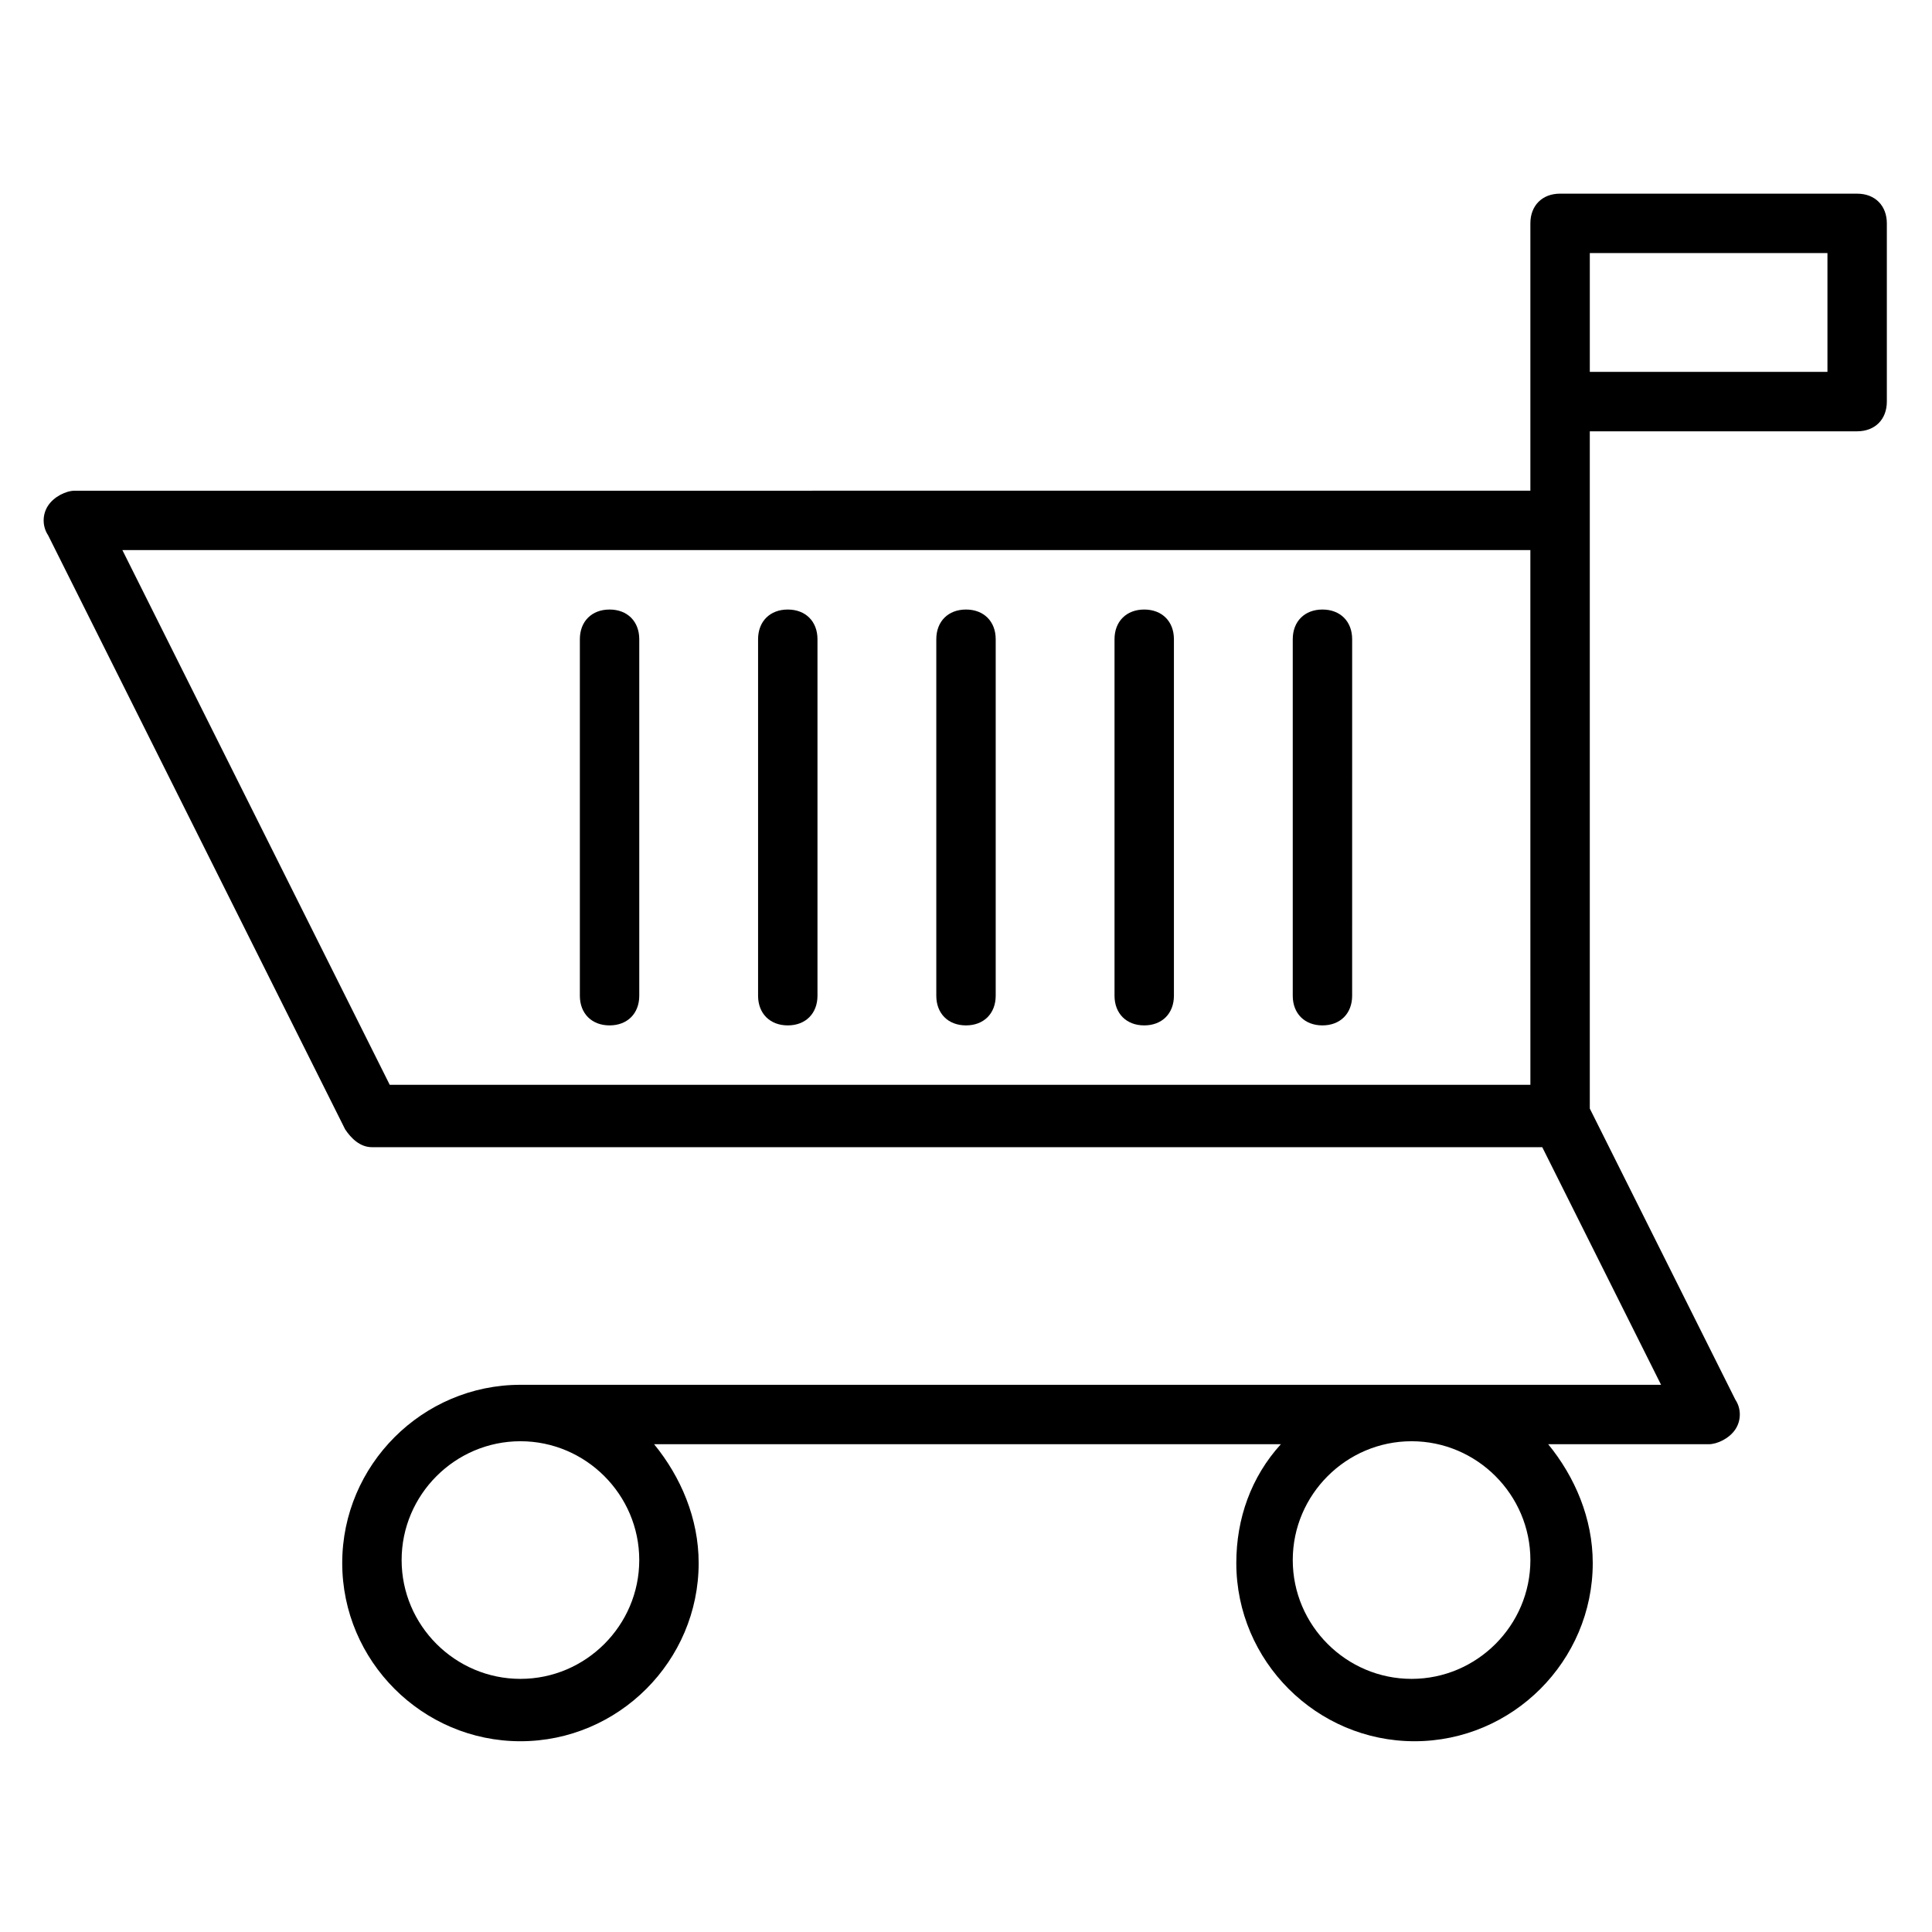 <?xml version="1.0" encoding="UTF-8"?>
<!-- The Best Svg Icon site in the world: iconSvg.co, Visit us! https://iconsvg.co -->
<svg fill="#000000" width="800px" height="800px" version="1.1" viewBox="144 144 512 512" xmlns="http://www.w3.org/2000/svg">
 <g>
  <path d="m636.16 195.32h-78.723c-4.723 0-7.871 3.148-7.871 7.871v70.848l-385.73 0.004c-2.363 0-5.512 1.574-7.086 3.938s-1.574 5.512 0 7.871l78.719 157.44c1.574 2.363 3.938 4.723 7.086 4.723h310.16l31.488 62.977-66.121-0.004h-236.16c-25.977 0-47.23 21.254-47.23 47.23 0 25.977 21.254 47.23 47.23 47.23 25.977 0 47.23-21.254 47.23-47.23 0-11.809-4.723-22.828-11.809-31.488h166.1c-7.871 8.66-11.809 19.68-11.809 31.488 0 25.977 21.254 47.23 47.23 47.23 25.977 0 47.23-21.254 47.23-47.23 0-11.809-4.723-22.828-11.809-31.488l42.516 0.004c2.363 0 5.512-1.574 7.086-3.938s1.574-5.512 0-7.871l-38.574-77.145v-179.48h70.848c4.723 0 7.871-3.148 7.871-7.871v-47.23c0-4.723-3.148-7.875-7.871-7.875zm-322.75 362.11c0 17.32-14.168 31.488-31.488 31.488-17.32 0-31.488-14.168-31.488-31.488s14.168-31.488 31.488-31.488c17.32 0 31.488 14.172 31.488 31.488zm236.16 0c0 17.32-14.168 31.488-31.488 31.488s-31.488-14.168-31.488-31.488 14.168-31.488 31.488-31.488 31.488 14.172 31.488 31.488zm0-125.95h-302.29l-70.848-141.7 373.13-0.004zm78.723-188.93h-62.977v-31.488h62.977z"/>
  <path d="m400 415.74c4.723 0 7.871-3.148 7.871-7.871v-94.465c0-4.723-3.148-7.871-7.871-7.871s-7.871 3.148-7.871 7.871v94.465c-0.004 4.723 3.144 7.871 7.871 7.871z"/>
  <path d="m352.77 415.74c4.723 0 7.871-3.148 7.871-7.871v-94.465c0-4.723-3.148-7.871-7.871-7.871s-7.871 3.148-7.871 7.871v94.465c0 4.723 3.148 7.871 7.871 7.871z"/>
  <path d="m305.54 415.74c4.723 0 7.871-3.148 7.871-7.871v-94.465c0-4.723-3.148-7.871-7.871-7.871s-7.871 3.148-7.871 7.871v94.465c0 4.723 3.148 7.871 7.871 7.871z"/>
  <path d="m447.23 415.74c4.723 0 7.871-3.148 7.871-7.871v-94.465c0-4.723-3.148-7.871-7.871-7.871-4.723 0-7.871 3.148-7.871 7.871v94.465c0 4.723 3.148 7.871 7.871 7.871z"/>
  <path d="m494.46 415.74c4.723 0 7.871-3.148 7.871-7.871l0.004-94.465c0-4.723-3.148-7.871-7.871-7.871s-7.871 3.148-7.871 7.871v94.465c-0.004 4.723 3.144 7.871 7.867 7.871z"/>
 </g>
</svg>